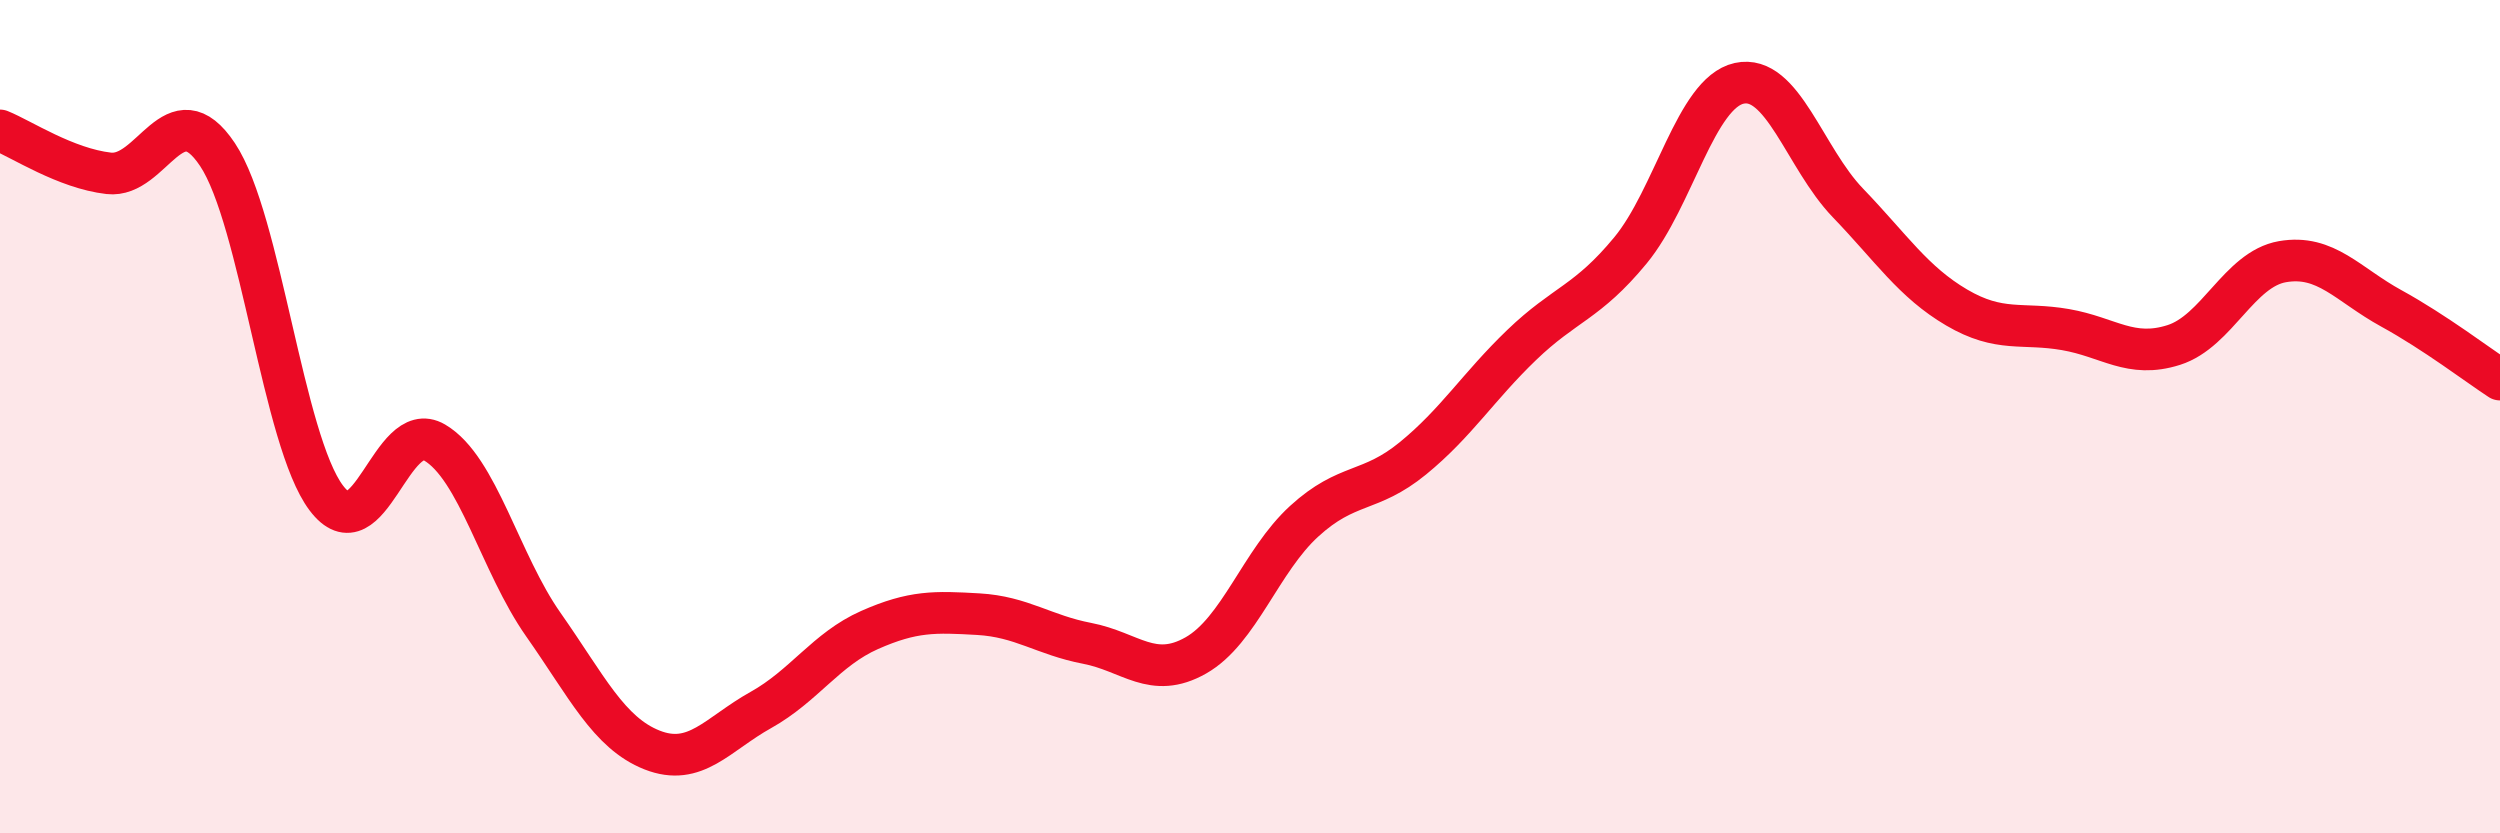 
    <svg width="60" height="20" viewBox="0 0 60 20" xmlns="http://www.w3.org/2000/svg">
      <path
        d="M 0,3.13 C 0.52,3.34 1.57,4.04 2.61,4.16 C 3.65,4.28 4.18,2.15 5.22,3.71 C 6.26,5.27 6.79,10.57 7.83,11.95 C 8.87,13.33 9.39,10.01 10.43,10.62 C 11.47,11.23 12,13.51 13.04,14.99 C 14.08,16.47 14.61,17.59 15.65,18 C 16.69,18.41 17.22,17.62 18.26,17.04 C 19.3,16.46 19.83,15.58 20.87,15.12 C 21.91,14.66 22.44,14.68 23.48,14.74 C 24.52,14.8 25.05,15.24 26.09,15.44 C 27.13,15.64 27.66,16.32 28.7,15.73 C 29.74,15.14 30.26,13.46 31.3,12.51 C 32.34,11.56 32.87,11.85 33.91,11 C 34.95,10.15 35.48,9.28 36.52,8.28 C 37.56,7.28 38.09,7.27 39.13,6.01 C 40.17,4.75 40.7,2.23 41.74,2 C 42.78,1.77 43.31,3.79 44.35,4.87 C 45.39,5.95 45.92,6.77 46.96,7.38 C 48,7.99 48.53,7.73 49.57,7.91 C 50.61,8.09 51.13,8.61 52.17,8.28 C 53.21,7.95 53.74,6.46 54.78,6.28 C 55.82,6.1 56.35,6.83 57.39,7.4 C 58.43,7.97 59.48,8.77 60,9.11L60 20L0 20Z"
        fill="#EB0A25"
        opacity="0.1"
        stroke-linecap="round"
        stroke-linejoin="round"
      />
      <path
        d="M 0,3.13 C 0.52,3.34 1.57,4.04 2.61,4.16 C 3.65,4.28 4.18,2.15 5.22,3.71 C 6.26,5.27 6.79,10.57 7.83,11.95 C 8.87,13.33 9.39,10.01 10.43,10.62 C 11.47,11.23 12,13.51 13.04,14.99 C 14.08,16.47 14.61,17.59 15.65,18 C 16.69,18.41 17.22,17.62 18.26,17.04 C 19.3,16.46 19.83,15.58 20.87,15.12 C 21.91,14.66 22.44,14.68 23.48,14.74 C 24.52,14.8 25.05,15.24 26.09,15.44 C 27.13,15.64 27.66,16.32 28.7,15.73 C 29.74,15.14 30.26,13.46 31.3,12.51 C 32.34,11.56 32.87,11.85 33.91,11 C 34.95,10.15 35.48,9.28 36.52,8.28 C 37.56,7.28 38.09,7.27 39.13,6.01 C 40.17,4.75 40.7,2.23 41.74,2 C 42.78,1.77 43.31,3.79 44.35,4.87 C 45.39,5.95 45.92,6.77 46.96,7.38 C 48,7.99 48.53,7.73 49.57,7.91 C 50.61,8.09 51.13,8.61 52.17,8.28 C 53.21,7.95 53.74,6.46 54.78,6.28 C 55.82,6.1 56.35,6.83 57.39,7.4 C 58.43,7.97 59.48,8.77 60,9.11"
        stroke="#EB0A25"
        stroke-width="1"
        fill="none"
        stroke-linecap="round"
        stroke-linejoin="round"
      />
    </svg>
  